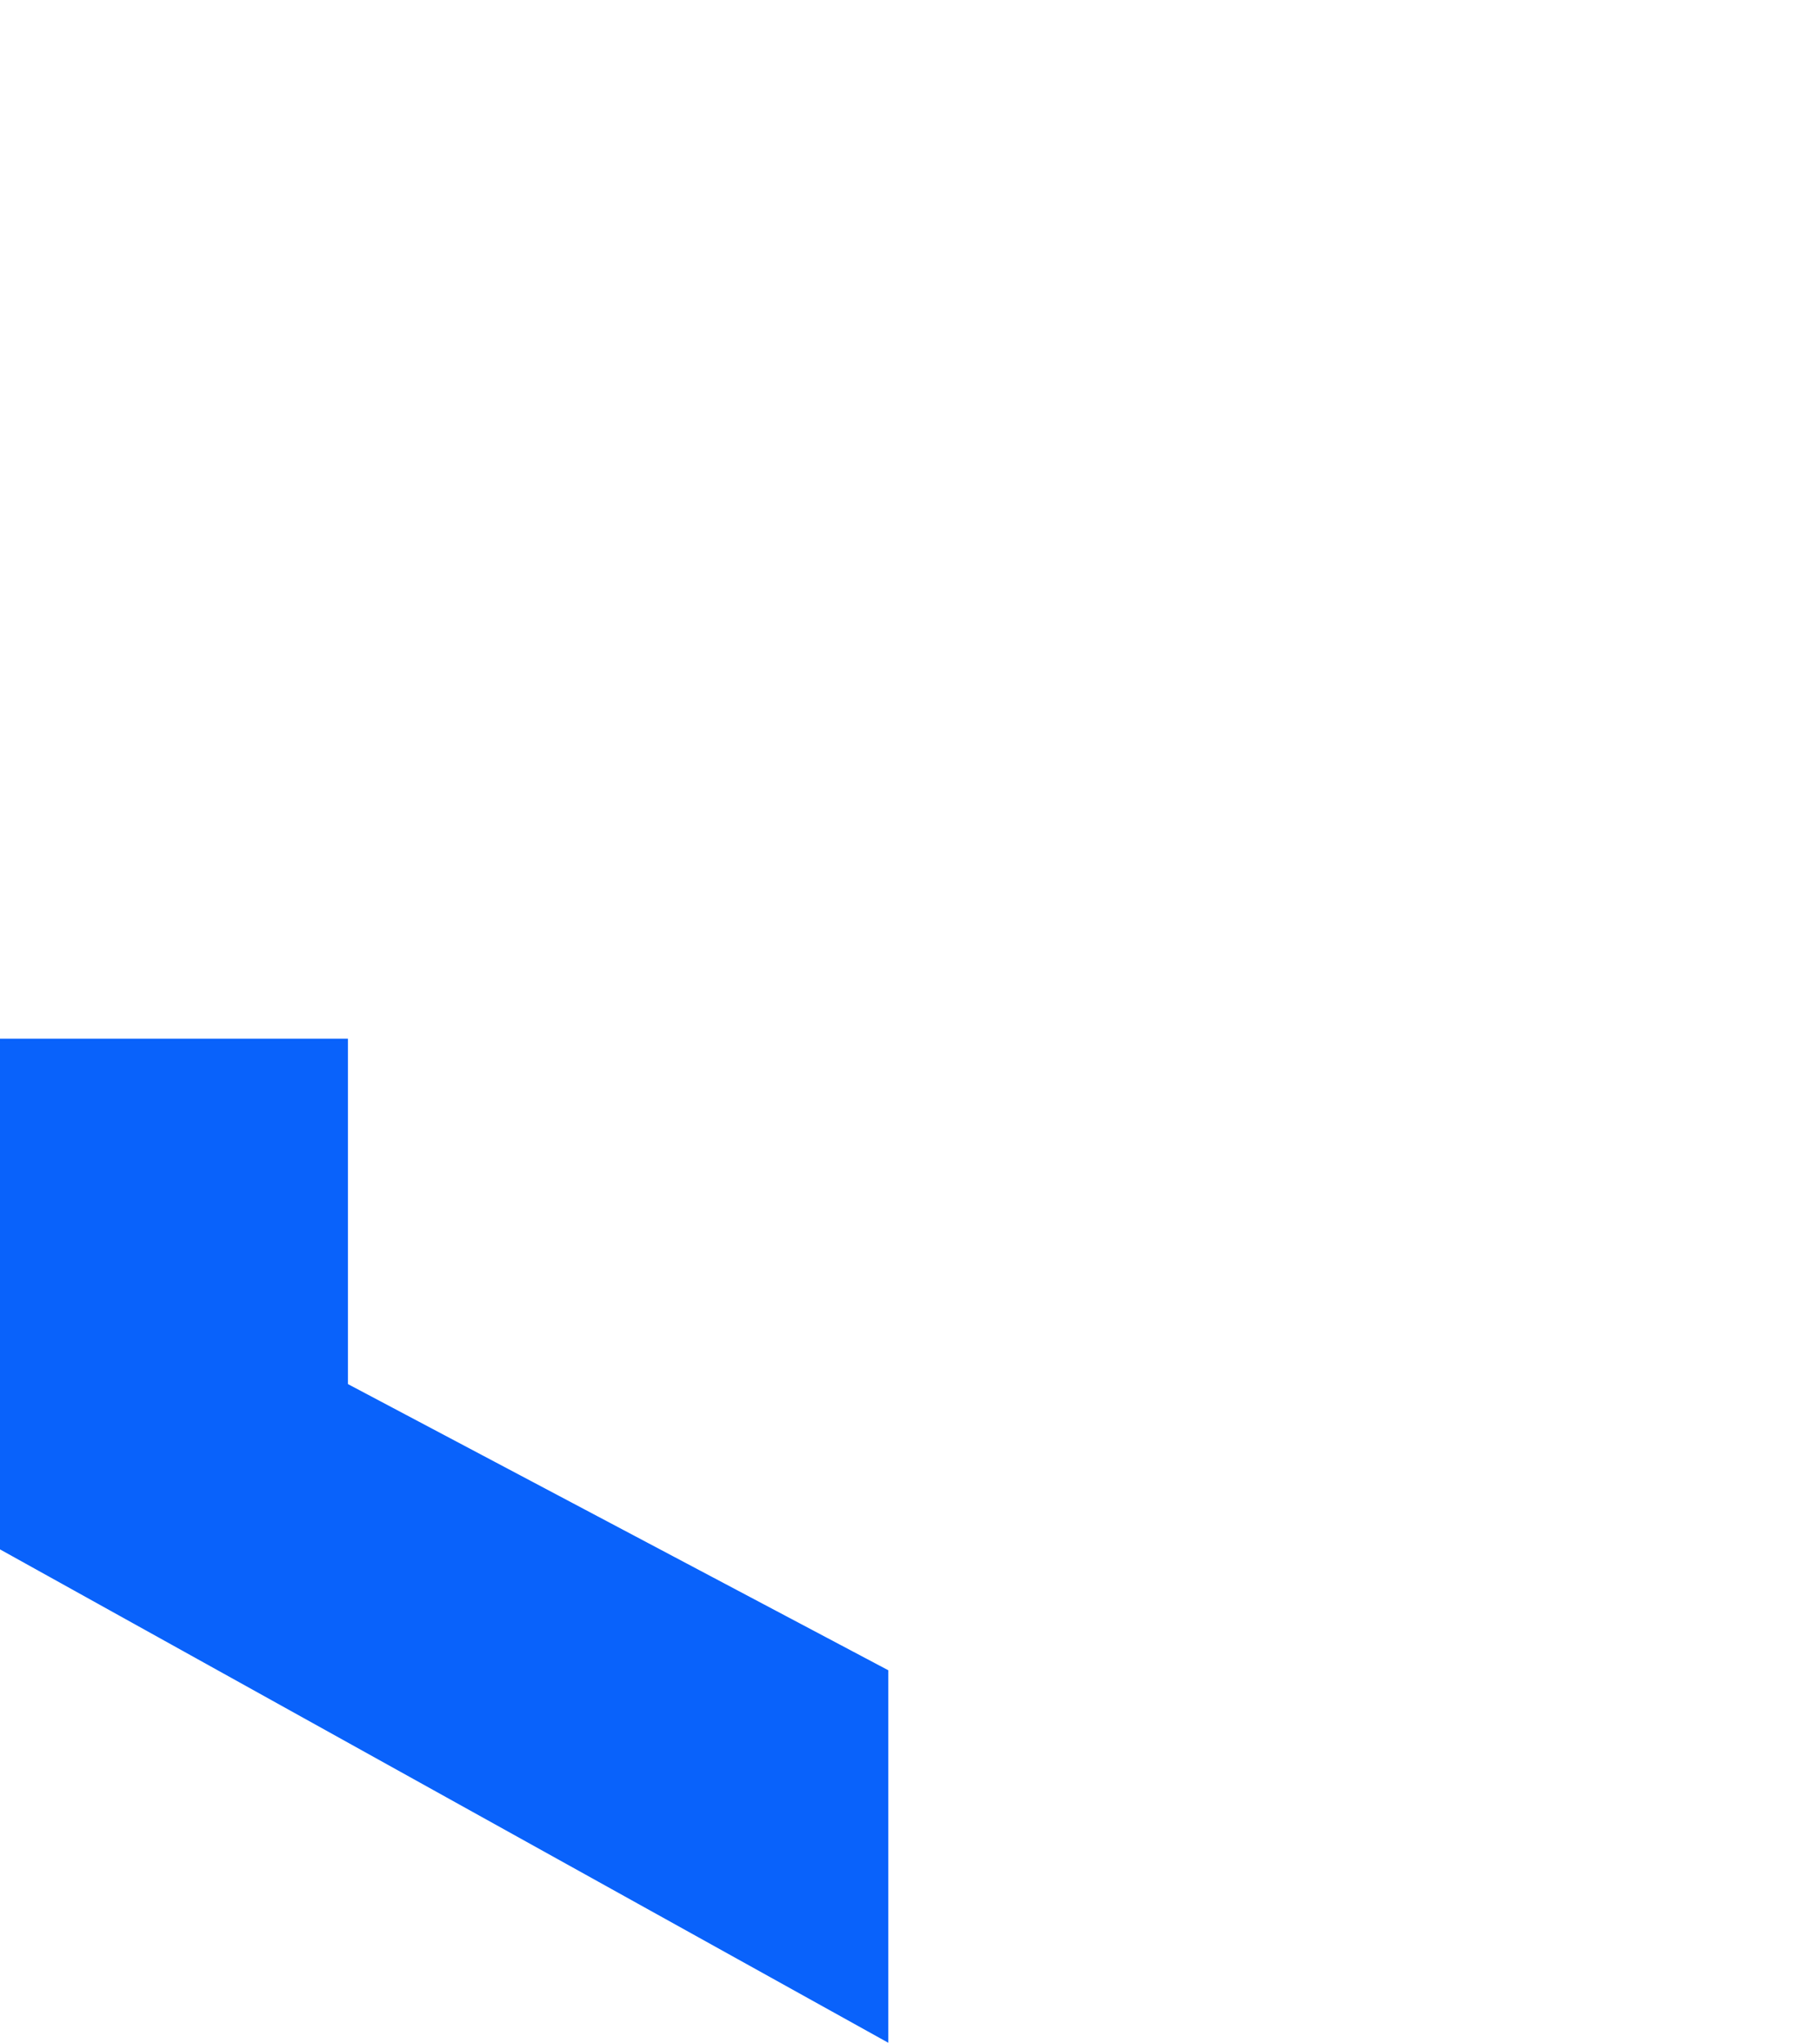<svg width="368" height="413" viewBox="0 0 368 413" fill="none" xmlns="http://www.w3.org/2000/svg">
<g clip-path="url(#clip0_2001_39)">
<path d="M179.616 0L0 99.763V313.247L179.616 413V337.687L70.348 279.826V132.183L179.616 70.327V0Z" fill="#0962FB"/>
</g>
<defs>
<clipPath id="clip0_2001_39">
<rect width="180" height="203" fill="white" transform="translate(0 210)"/>
</clipPath>
</defs>
</svg>
